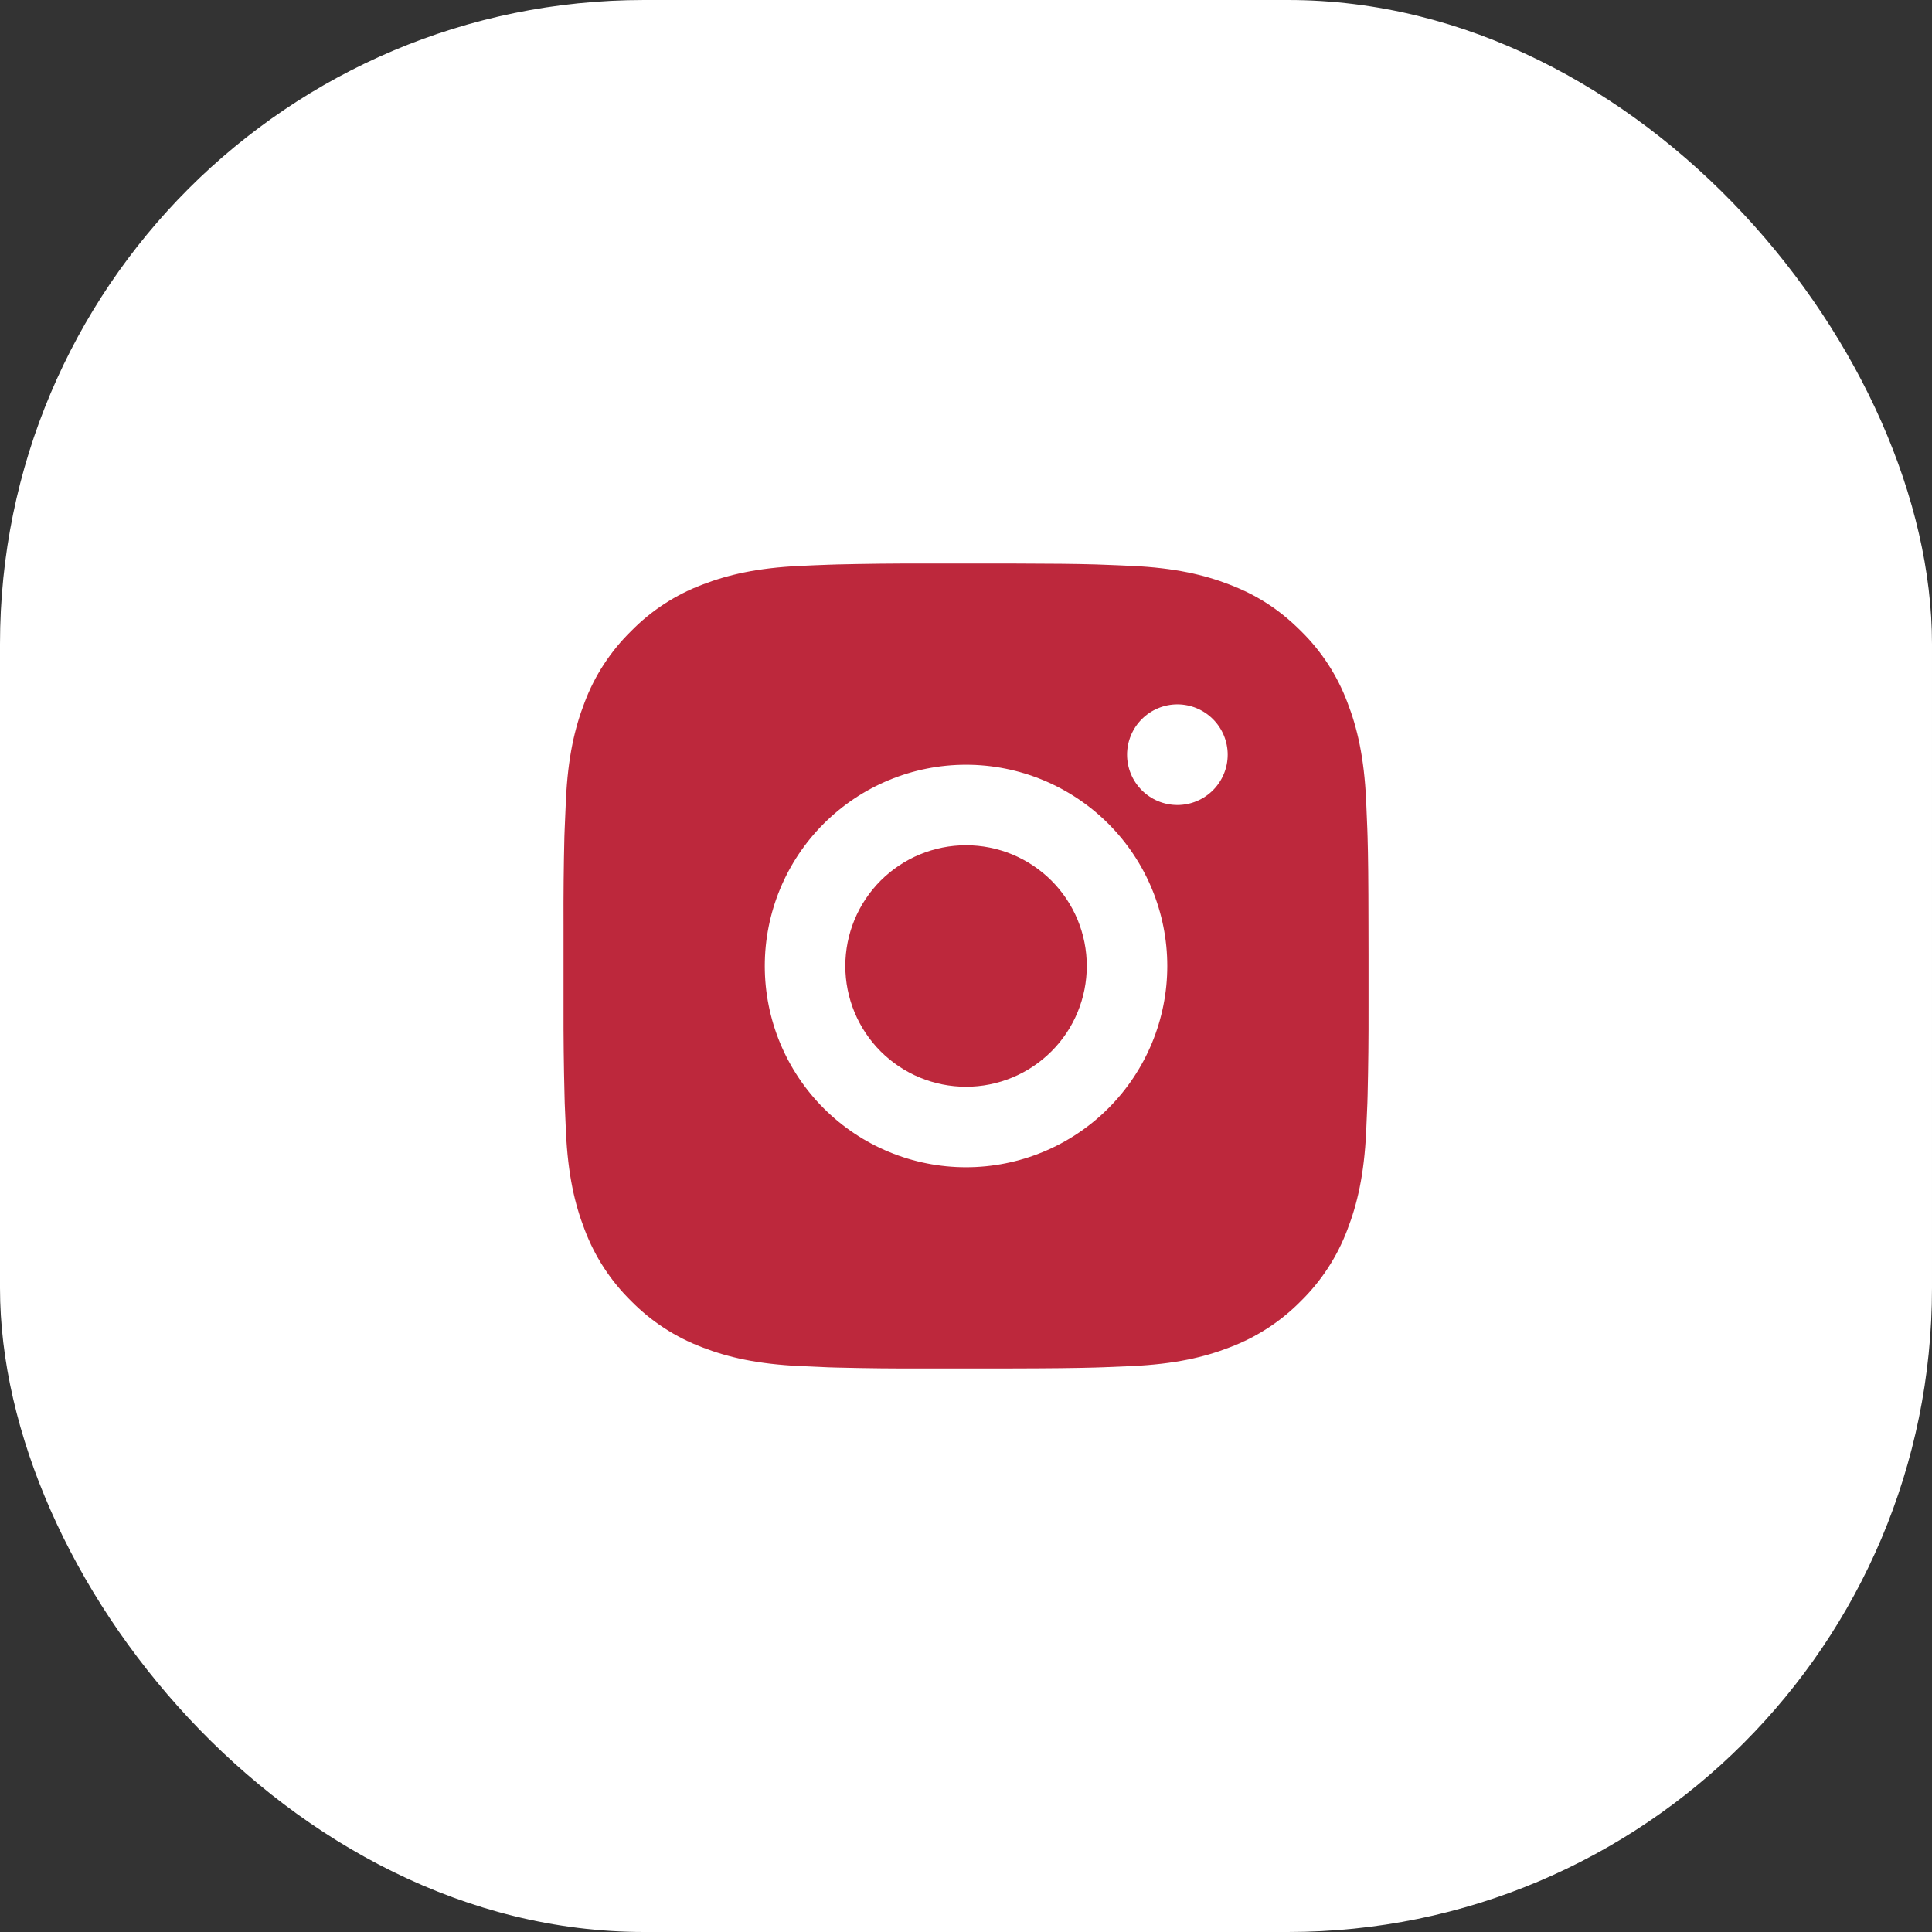 <svg width="60" height="60" viewBox="0 0 60 60" fill="none" xmlns="http://www.w3.org/2000/svg">
<rect x="0" y="0" width="60" height="60" fill="#333333" stroke="none"/>
<rect width="60" height="60" rx="20" fill="white"/>
<path d="M31.286 17.5C32.692 17.504 33.406 17.511 34.022 17.529L34.264 17.538C34.544 17.547 34.821 17.56 35.154 17.575C36.484 17.637 37.392 17.848 38.188 18.156C39.013 18.474 39.708 18.904 40.403 19.598C41.039 20.222 41.531 20.978 41.844 21.812C42.153 22.609 42.363 23.516 42.426 24.848C42.441 25.18 42.453 25.456 42.463 25.738L42.471 25.98C42.489 26.595 42.497 27.309 42.499 28.715L42.501 29.648V31.285C42.504 32.197 42.494 33.108 42.472 34.02L42.465 34.263C42.455 34.544 42.442 34.82 42.427 35.153C42.364 36.484 42.152 37.39 41.844 38.188C41.531 39.022 41.039 39.778 40.403 40.403C39.779 41.038 39.023 41.53 38.188 41.844C37.392 42.153 36.484 42.362 35.154 42.425L34.264 42.462L34.022 42.47C33.406 42.487 32.692 42.496 31.286 42.499L30.353 42.5H28.717C27.805 42.503 26.893 42.494 25.981 42.471L25.738 42.464C25.442 42.453 25.145 42.44 24.848 42.425C23.518 42.362 22.611 42.153 21.813 41.844C20.979 41.53 20.224 41.038 19.599 40.403C18.963 39.778 18.471 39.022 18.157 38.188C17.848 37.391 17.638 36.484 17.576 35.153L17.538 34.263L17.532 34.02C17.509 33.108 17.498 32.197 17.501 31.285V28.715C17.497 27.803 17.506 26.892 17.528 25.98L17.537 25.738C17.547 25.456 17.559 25.18 17.575 24.848C17.637 23.516 17.847 22.61 18.156 21.812C18.47 20.978 18.963 20.222 19.601 19.598C20.225 18.962 20.98 18.47 21.813 18.156C22.611 17.848 23.517 17.637 24.848 17.575C25.181 17.56 25.458 17.547 25.738 17.538L25.981 17.53C26.892 17.508 27.804 17.498 28.716 17.501L31.286 17.5ZM30.001 23.75C28.343 23.75 26.753 24.409 25.581 25.581C24.409 26.753 23.751 28.342 23.751 30C23.751 31.658 24.409 33.247 25.581 34.419C26.753 35.592 28.343 36.25 30.001 36.25C31.658 36.25 33.248 35.592 34.42 34.419C35.592 33.247 36.251 31.658 36.251 30C36.251 28.342 35.592 26.753 34.42 25.581C33.248 24.409 31.658 23.75 30.001 23.75ZM30.001 26.25C30.493 26.25 30.981 26.347 31.436 26.535C31.891 26.724 32.304 27 32.653 27.348C33.001 27.696 33.277 28.109 33.466 28.564C33.654 29.019 33.751 29.507 33.751 29.999C33.751 30.492 33.654 30.98 33.466 31.434C33.278 31.89 33.002 32.303 32.653 32.651C32.305 32.999 31.892 33.276 31.437 33.464C30.982 33.653 30.494 33.75 30.002 33.75C29.007 33.75 28.054 33.355 27.35 32.652C26.647 31.948 26.252 30.995 26.252 30C26.252 29.005 26.647 28.052 27.35 27.348C28.054 26.645 29.007 26.25 30.002 26.25M36.565 21.875C36.15 21.875 35.753 22.04 35.46 22.333C35.167 22.626 35.002 23.023 35.002 23.438C35.002 23.852 35.167 24.249 35.46 24.542C35.753 24.835 36.15 25 36.565 25C36.979 25 37.376 24.835 37.669 24.542C37.962 24.249 38.127 23.852 38.127 23.438C38.127 23.023 37.962 22.626 37.669 22.333C37.376 22.04 36.979 21.875 36.565 21.875Z" fill="#BD283C"/>
</svg>
